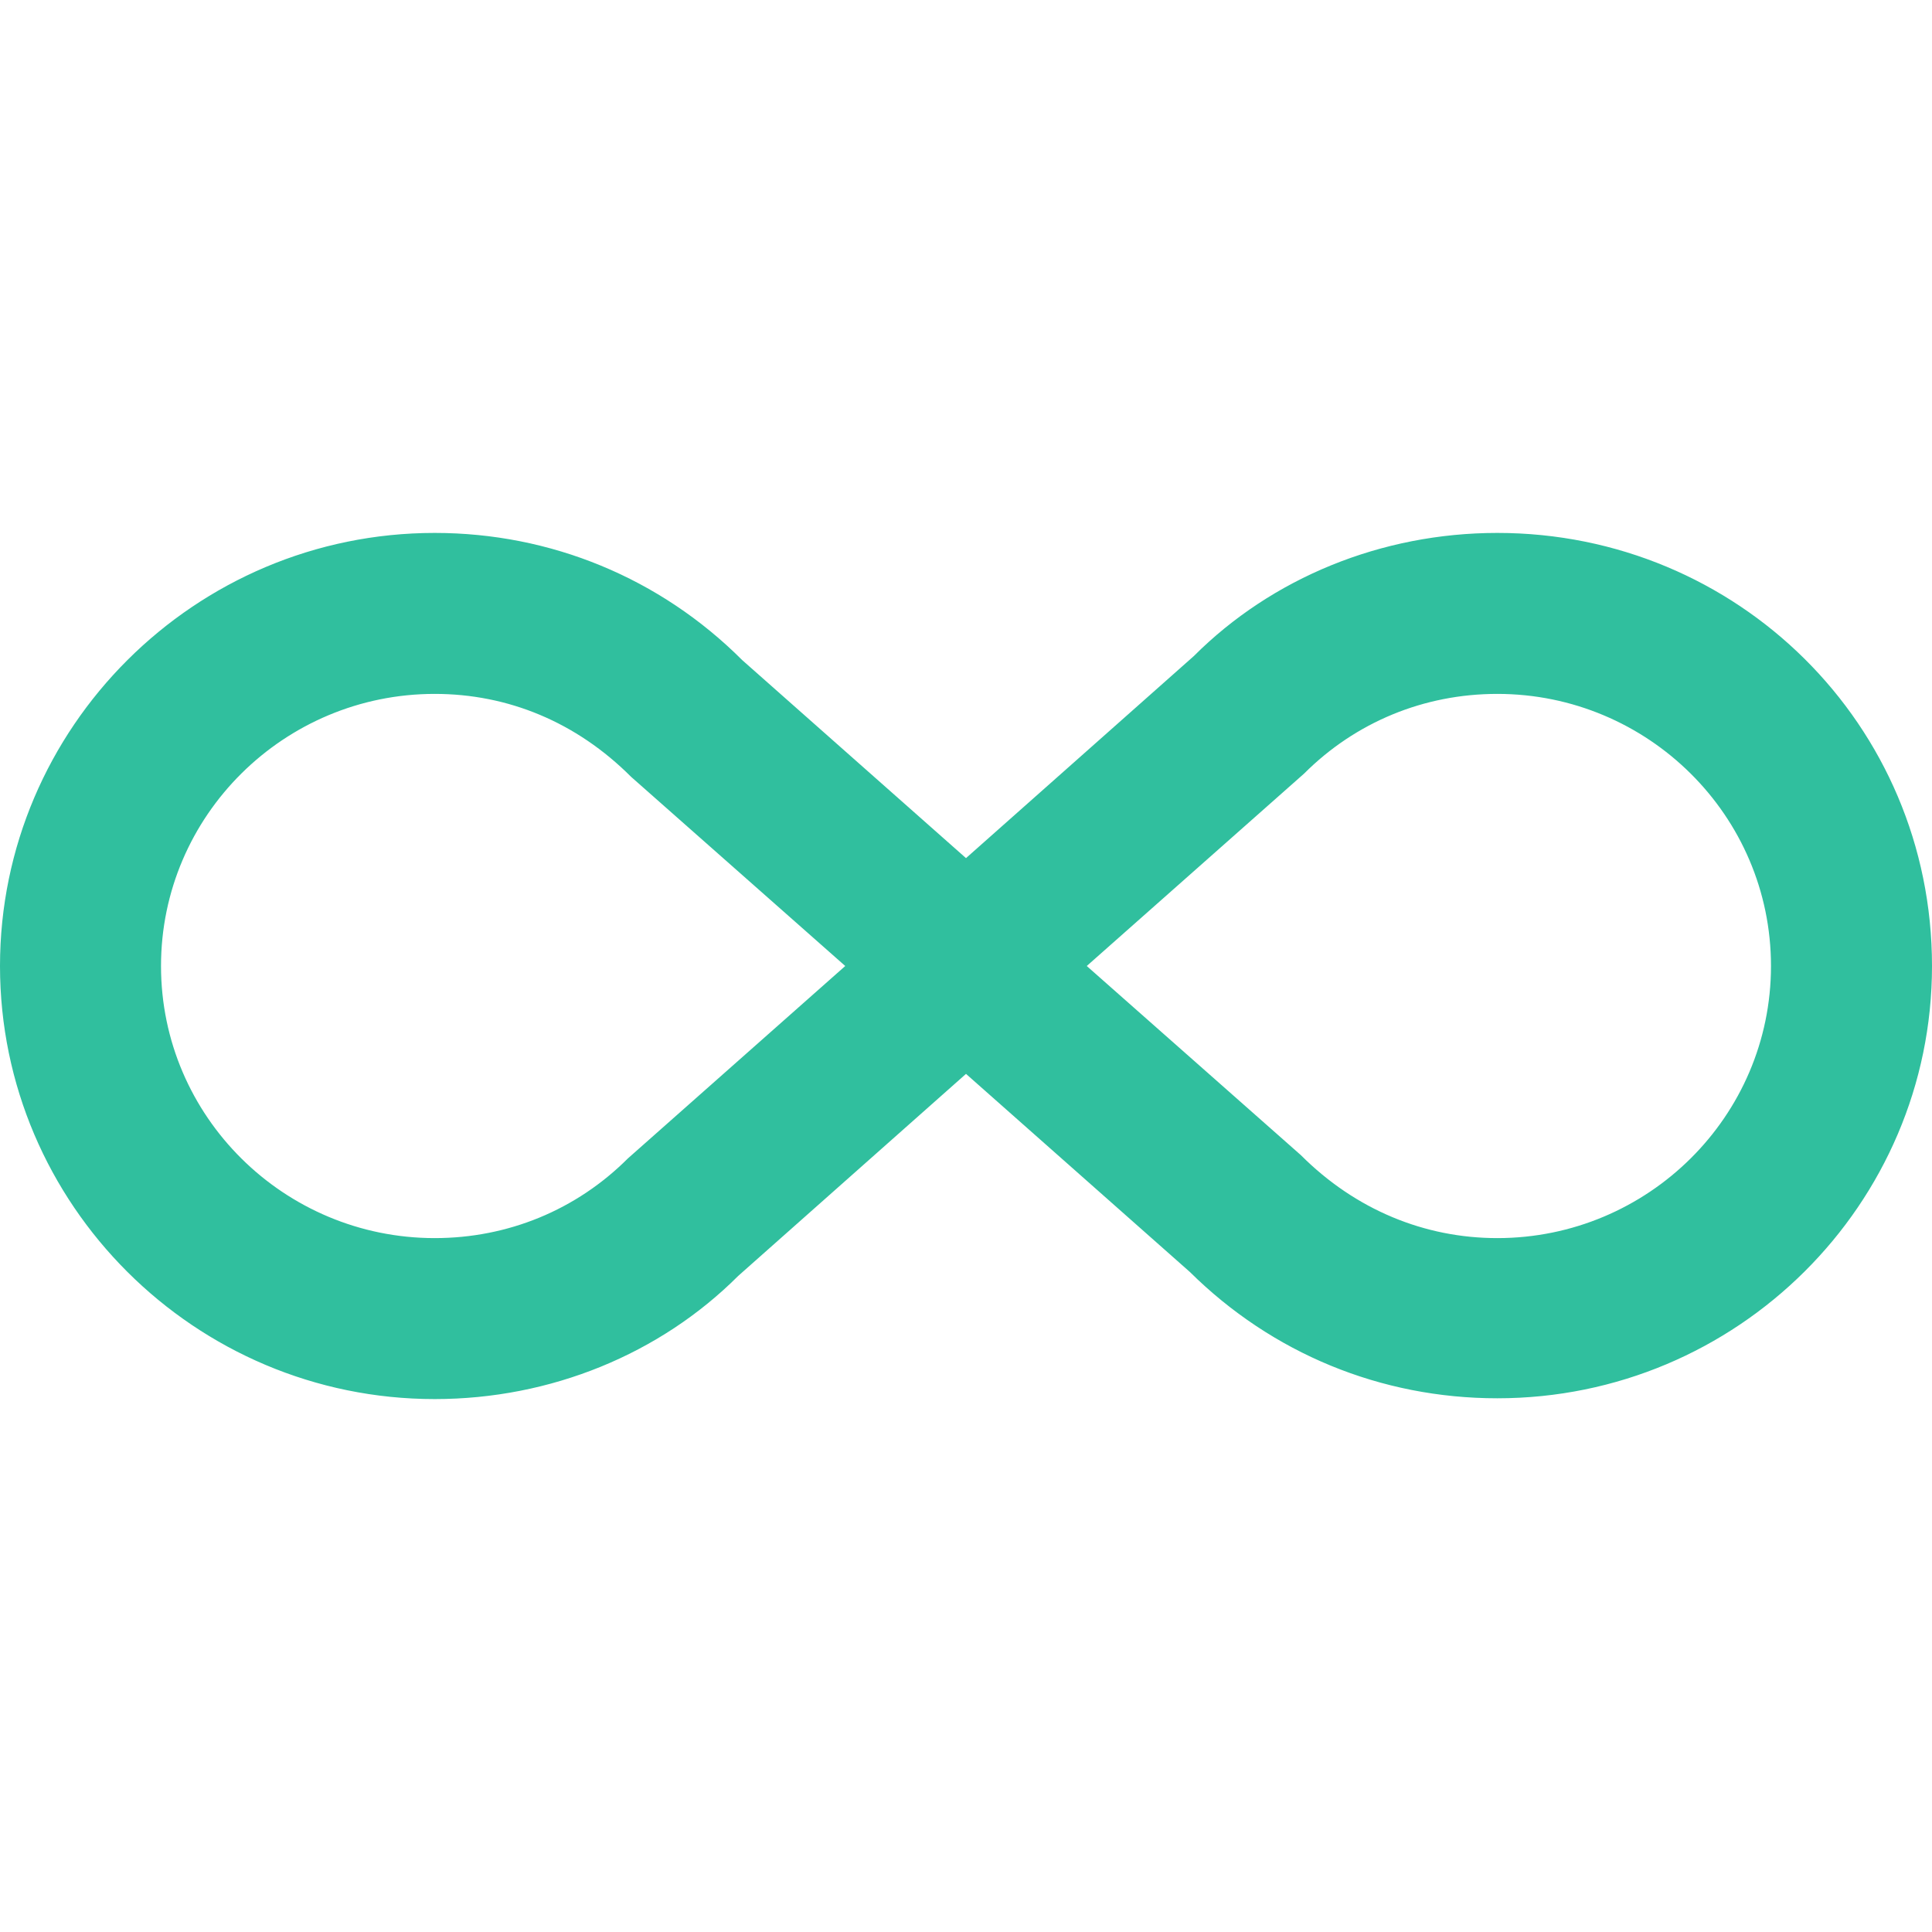 <svg width="44" height="44" viewBox="0 0 44 44" fill="none" xmlns="http://www.w3.org/2000/svg">
<g clip-path="url(#clip0_21_24)">
<path d="M34.1 12.137C39.563 12.137 44 16.5 44 22C44 27.427 39.563 31.845 34.1 31.845C31.442 31.845 28.967 30.818 27.097 28.967L22 24.457L16.812 29.058C15.033 30.837 12.54 31.863 9.9 31.863C4.437 31.863 0 27.427 0 22C0 16.573 4.437 12.137 9.9 12.137C12.54 12.137 15.033 13.163 16.903 15.033L22 19.543L27.188 14.942C28.967 13.163 31.46 12.137 34.1 12.137ZM14.3 26.382L19.25 22L14.373 17.692C13.127 16.445 11.568 15.803 9.9 15.803C6.472 15.803 3.667 18.572 3.667 22C3.667 25.428 6.472 28.197 9.9 28.197C11.568 28.197 13.127 27.555 14.3 26.382ZM29.7 17.618L24.75 22L29.627 26.308C30.873 27.555 32.45 28.197 34.1 28.197C37.528 28.197 40.333 25.428 40.333 22C40.333 18.572 37.528 15.803 34.1 15.803C32.432 15.803 30.873 16.445 29.7 17.618Z" fill="#30BF9E"/>
</g>
<defs>
<clipPath id="clip0_21_24">
<rect width="44" height="44" fill="white"/>
</clipPath>
</defs>
</svg>
